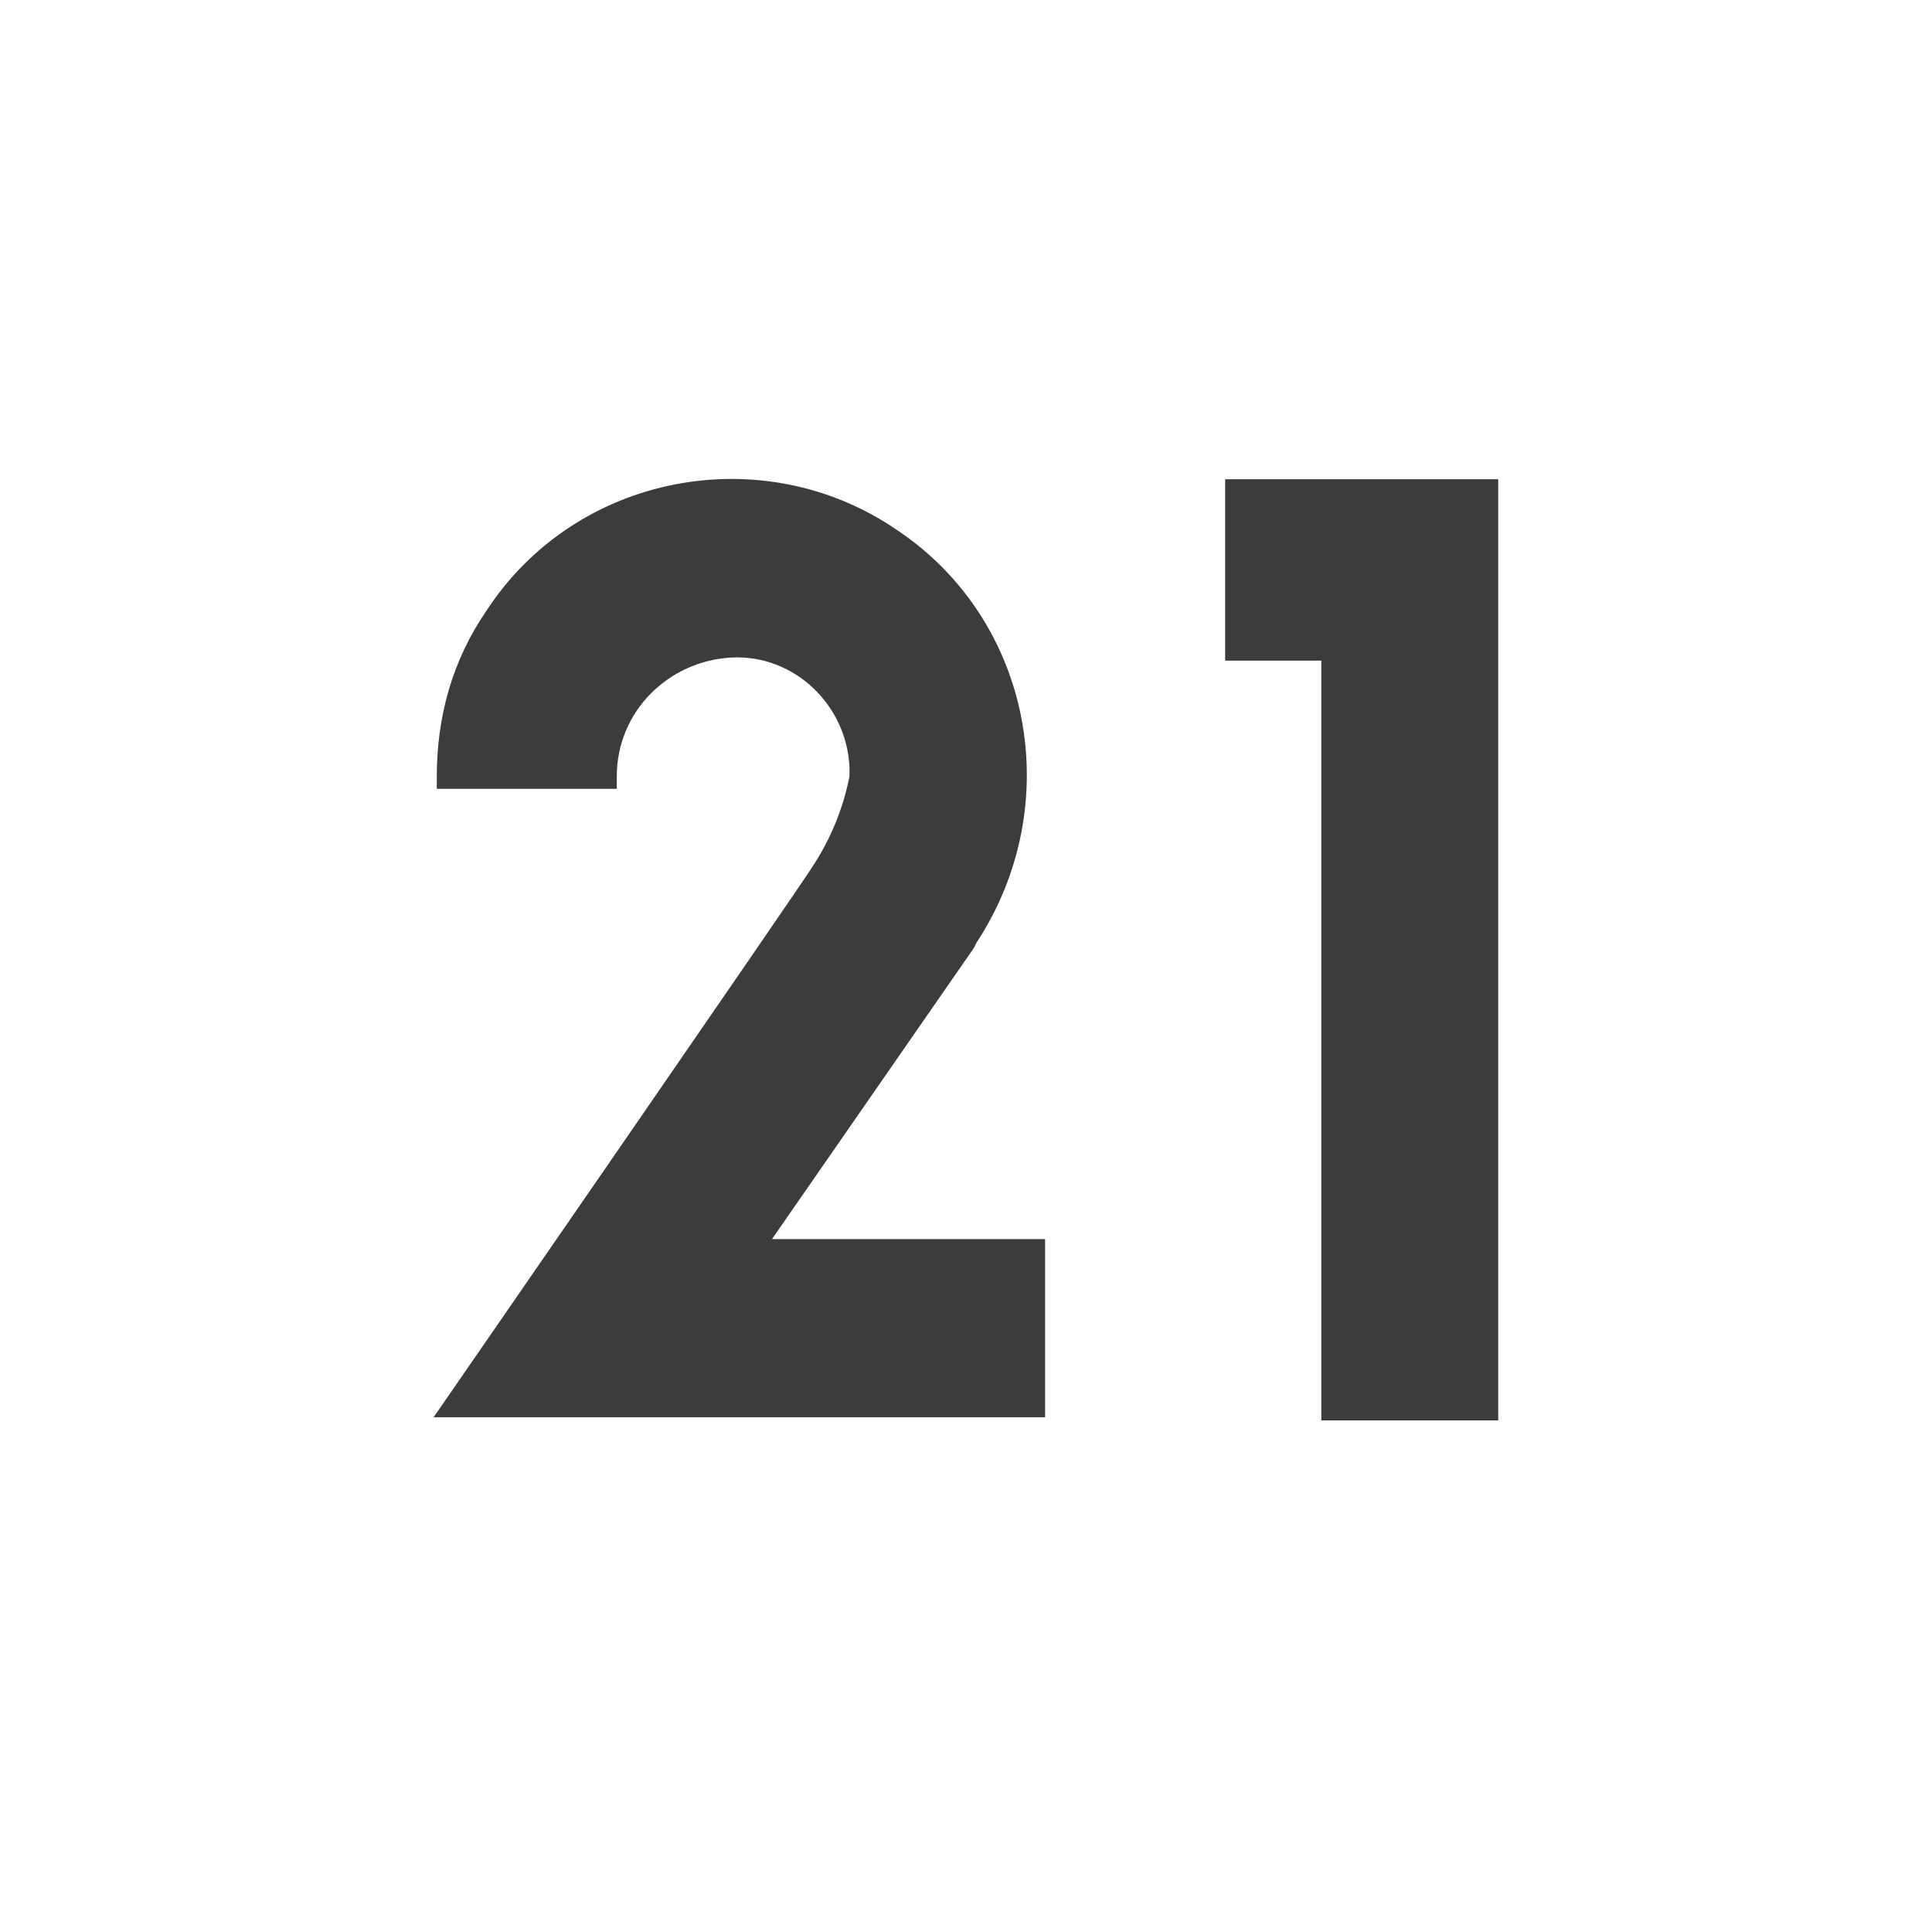 <?xml version="1.0" encoding="UTF-8"?> <svg xmlns="http://www.w3.org/2000/svg" xmlns:xlink="http://www.w3.org/1999/xlink" width="64" zoomAndPan="magnify" viewBox="0 0 48 48" height="64" preserveAspectRatio="xMidYMid meet" version="1.0"><defs><clipPath id="9ad8581a3a"><path d="M 30 11.84 L 37.223 11.84 L 37.223 35.352 L 30 35.352 Z M 30 11.84 " clip-rule="nonzero"></path></clipPath><clipPath id="b8afcb3439"><path d="M 10.773 11.84 L 26 11.84 L 26 35.352 L 10.773 35.352 Z M 10.773 11.84 " clip-rule="nonzero"></path></clipPath></defs><g clip-path="url(#9ad8581a3a)"><path fill="#3c3c3b" d="M 30.438 11.906 L 30.438 16.414 L 32.828 16.414 L 32.828 35.289 L 37.223 35.289 L 37.223 11.906 Z M 30.438 11.906 " fill-opacity="1" fill-rule="nonzero"></path></g><g clip-path="url(#b8afcb3439)"><path fill="#3c3c3b" d="M 24.191 23.559 L 24.27 23.406 C 26.504 19.988 25.656 15.402 22.262 13.152 C 18.949 10.898 14.32 11.754 12.086 15.172 C 11.234 16.414 10.852 17.812 10.852 19.289 L 10.852 19.598 L 15.324 19.598 L 15.324 19.289 C 15.324 17.656 16.633 16.414 18.176 16.336 C 19.719 16.258 21.031 17.5 21.105 19.055 L 21.105 19.289 C 20.953 20.066 20.645 20.84 20.18 21.539 C 19.949 21.93 10.773 35.211 10.773 35.211 L 25.965 35.211 L 25.965 30.785 L 19.18 30.785 Z M 24.191 23.559 " fill-opacity="1" fill-rule="nonzero"></path></g></svg> 